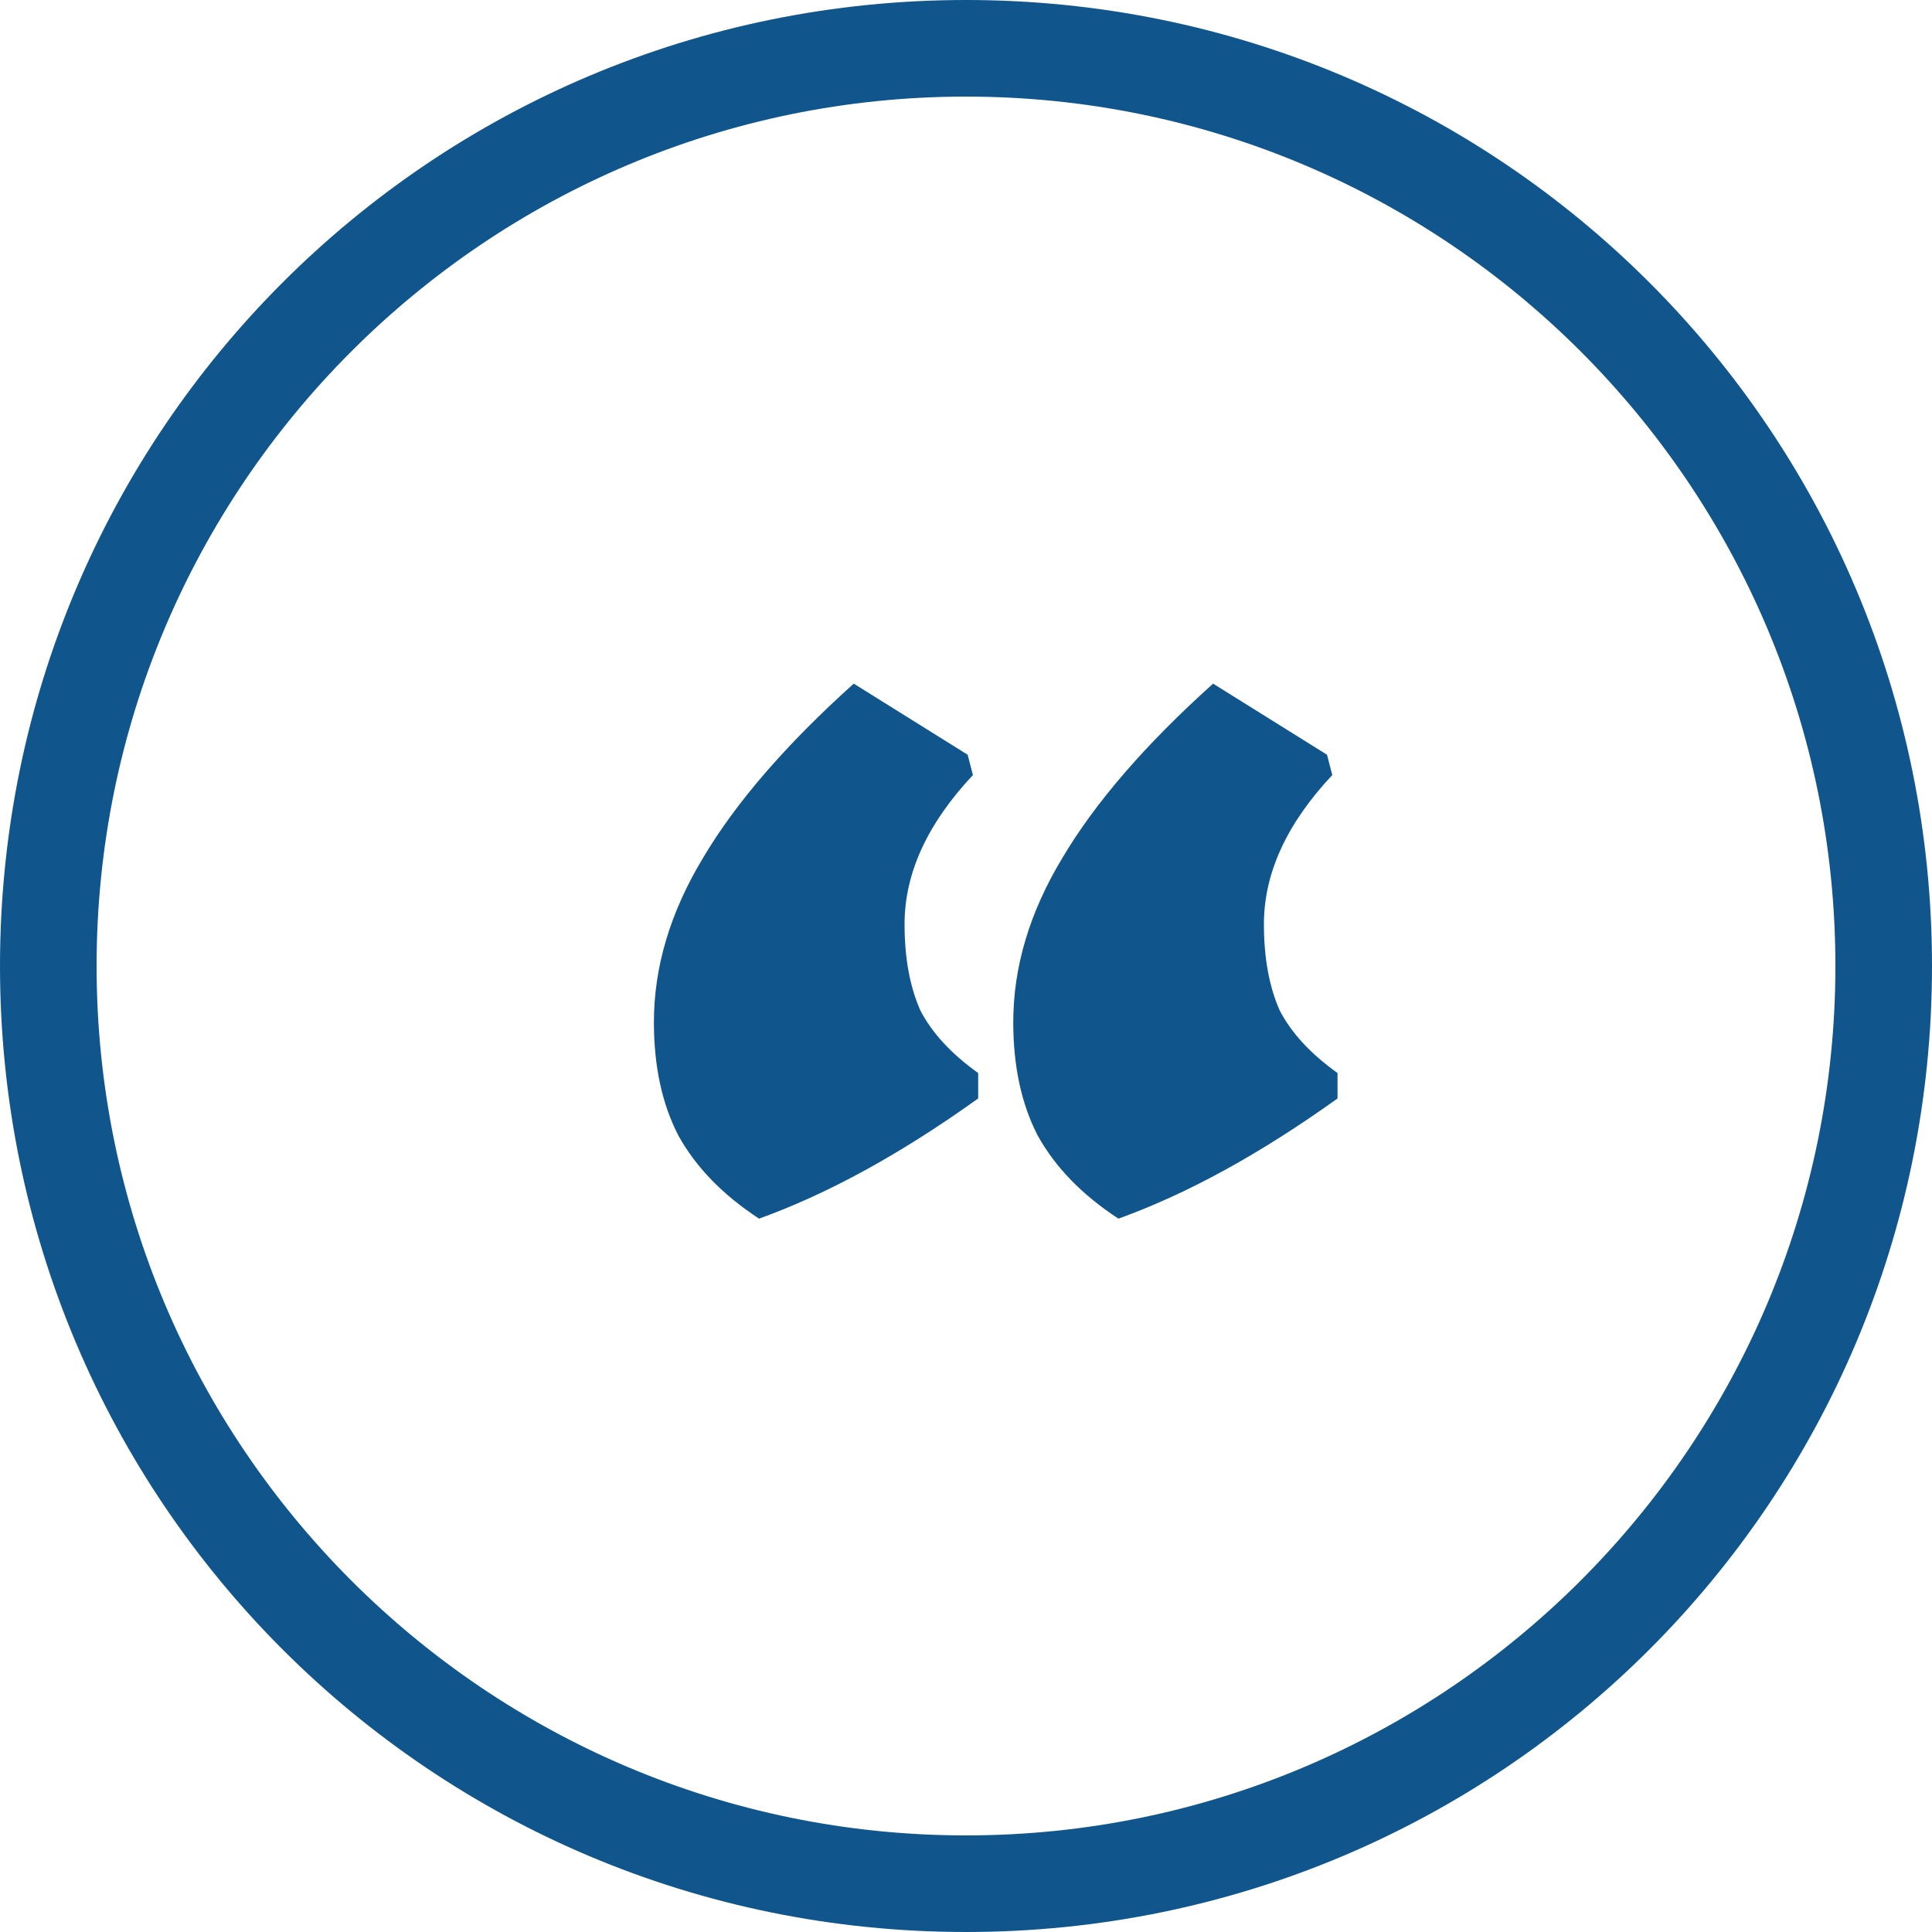 <?xml version="1.0" encoding="UTF-8"?> <svg xmlns="http://www.w3.org/2000/svg" width="65" height="65" viewBox="0 0 65 65" fill="none"><g clip-path="url(#clip0_523_8643)"><path d="M32.5 0C14.517 0 0 14.517 0 32.5C0 50.483 14.517 65 32.5 65C50.483 65 65 50.483 65 32.5C65 14.517 50.483 0 32.5 0ZM32.5 61.75C16.358 61.75 3.25 48.642 3.25 32.5C3.25 16.358 16.358 3.25 32.5 3.25C48.642 3.25 61.75 16.358 61.75 32.5C61.75 48.642 48.642 61.75 32.5 61.75Z" fill="#10568C"></path><path d="M37.628 41C36.409 40.203 35.505 39.272 34.915 38.209C34.365 37.146 34.09 35.873 34.09 34.392C34.09 32.532 34.64 30.69 35.741 28.867C36.842 27.006 38.532 25.051 40.813 23L44.646 25.392L44.823 26.076C43.29 27.709 42.523 29.38 42.523 31.089C42.523 32.228 42.7 33.196 43.054 33.994C43.447 34.753 44.096 35.456 45 36.101V36.956C42.405 38.816 39.948 40.165 37.628 41ZM25.538 41C24.32 40.203 23.415 39.272 22.826 38.209C22.275 37.146 22 35.873 22 34.392C22 32.532 22.55 30.69 23.651 28.867C24.752 27.006 26.443 25.051 28.723 23L32.556 25.392L32.733 26.076C31.2 27.709 30.433 29.38 30.433 31.089C30.433 32.228 30.61 33.196 30.964 33.994C31.357 34.753 32.006 35.456 32.91 36.101V36.956C30.315 38.816 27.858 40.165 25.538 41Z" fill="#10568C"></path></g><defs><clipPath id="clip0_523_8643"><rect width="65" height="65" fill="white"></rect></clipPath></defs></svg> 